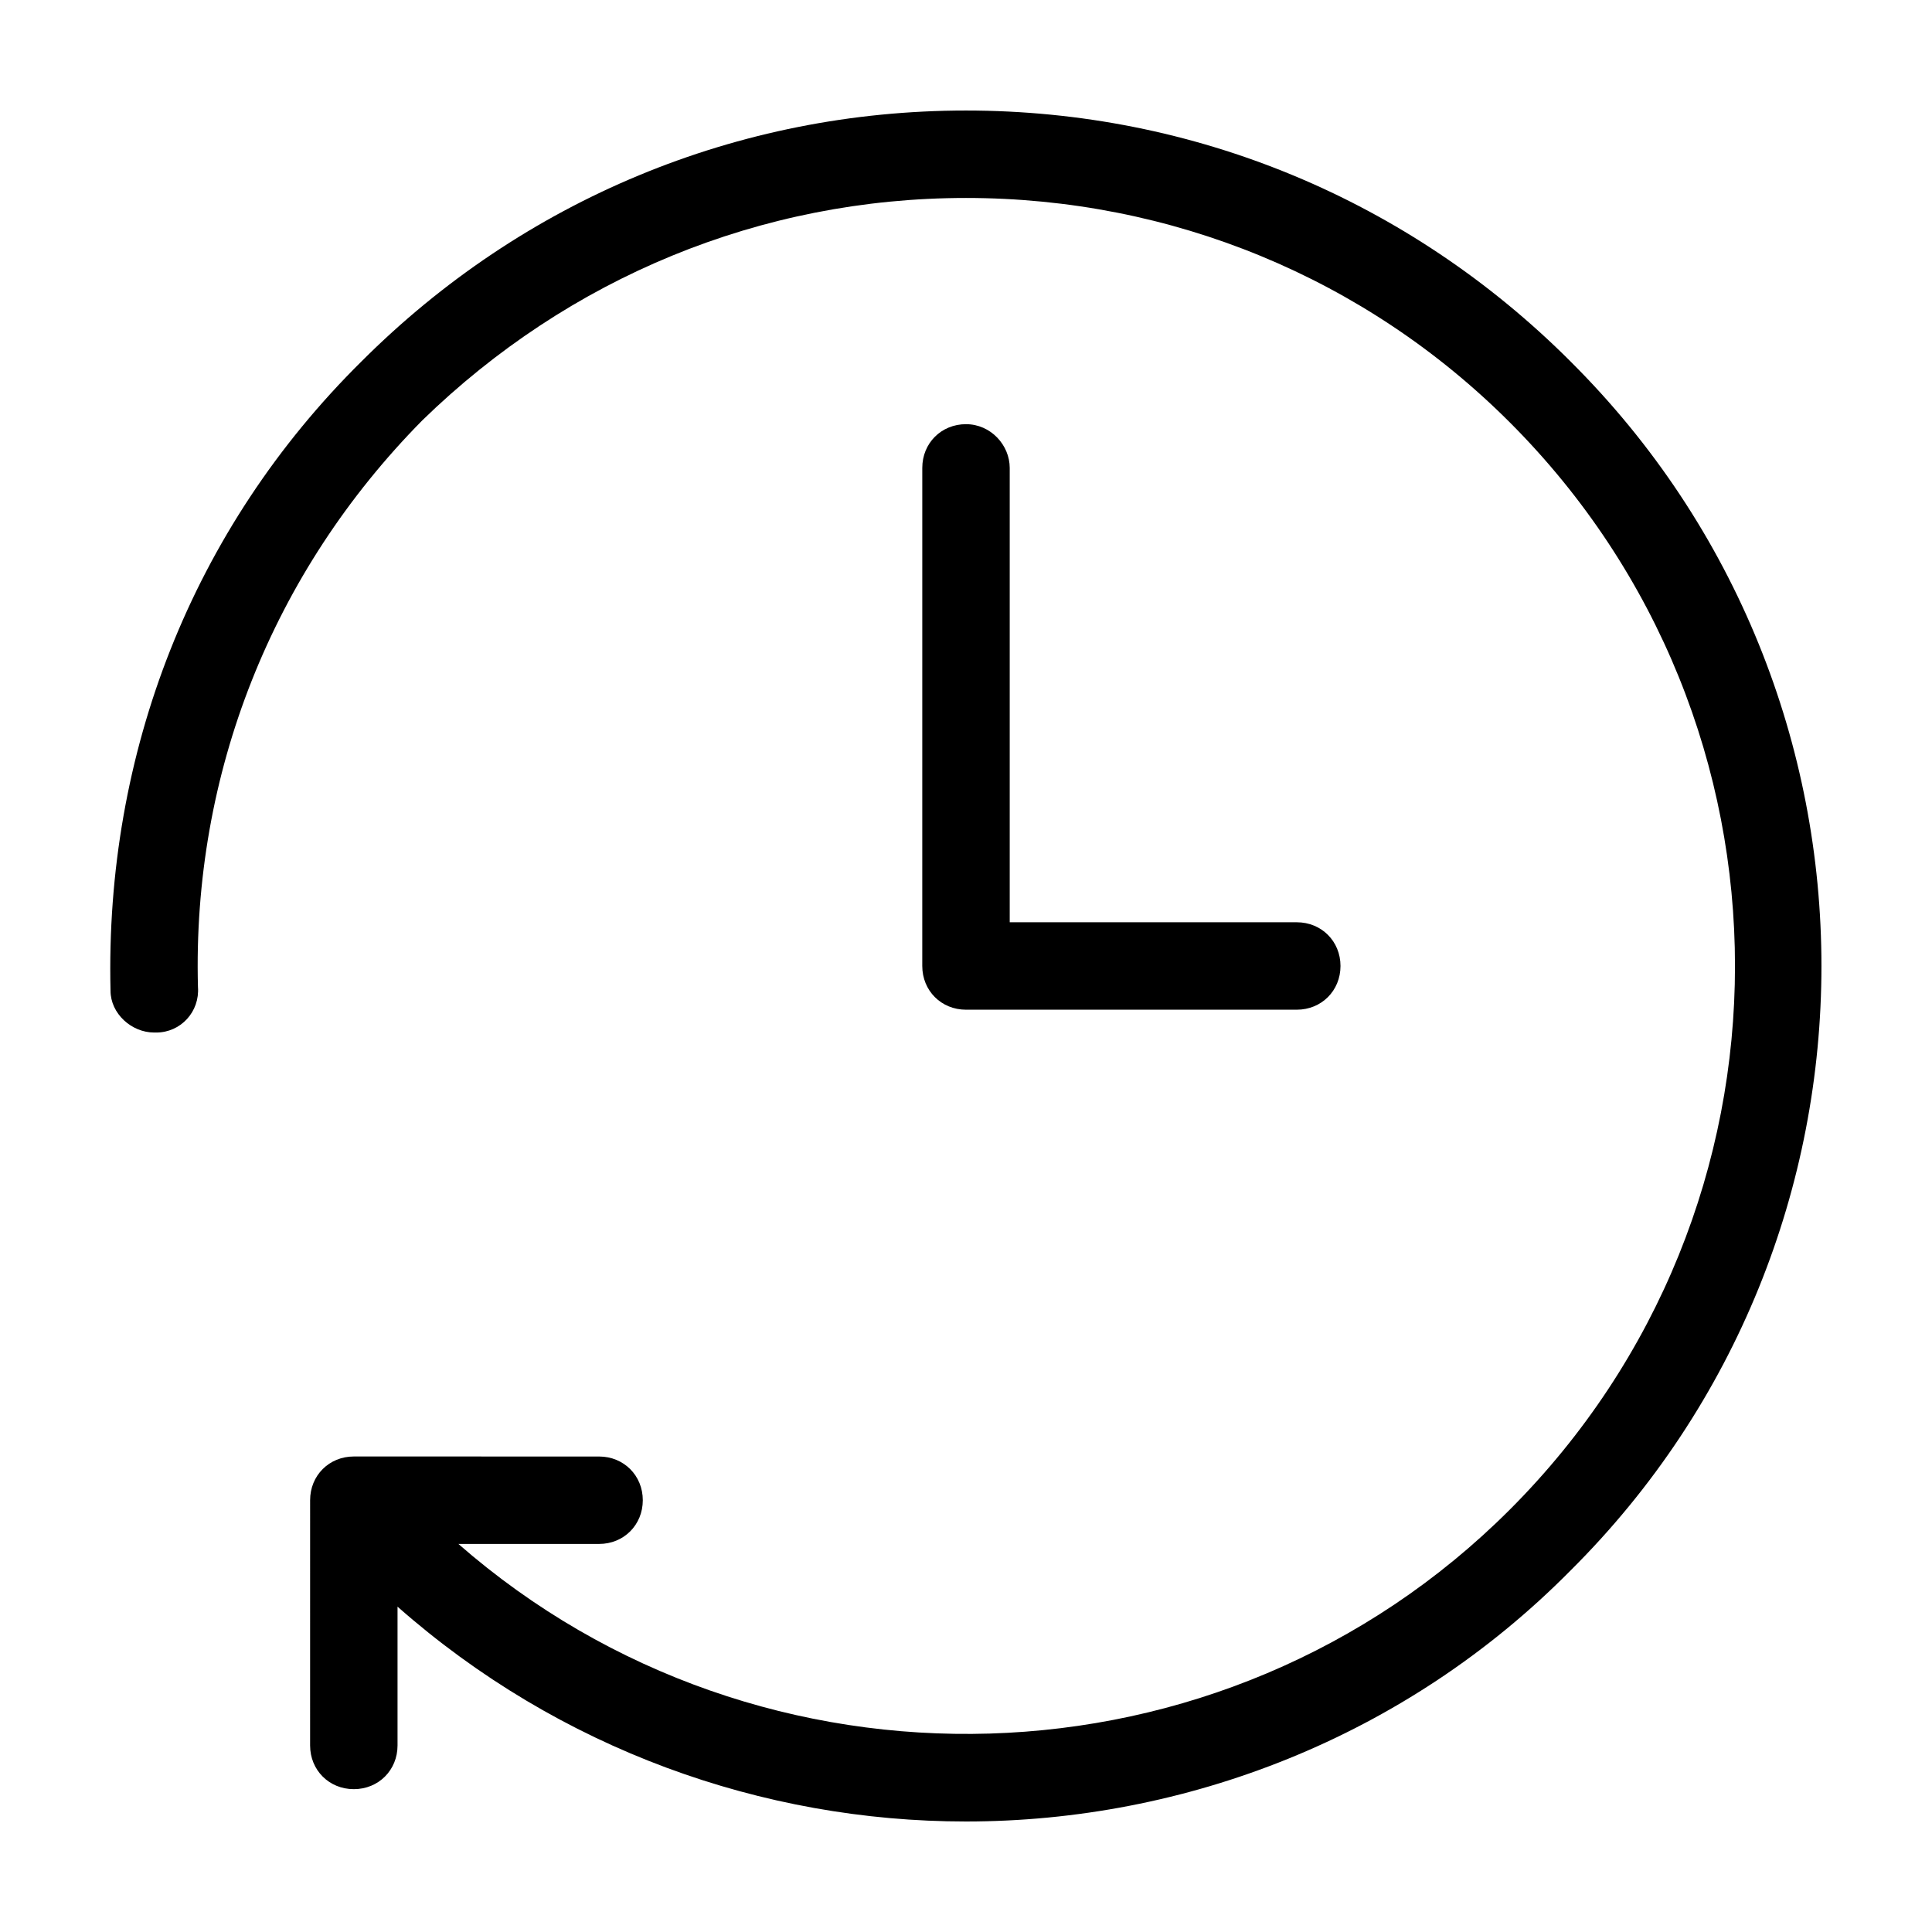 <?xml version="1.0" encoding="UTF-8"?>
<!-- Uploaded to: ICON Repo, www.svgrepo.com, Generator: ICON Repo Mixer Tools -->
<svg fill="#000000" width="800px" height="800px" version="1.1" viewBox="144 144 512 512" xmlns="http://www.w3.org/2000/svg">
 <g>
  <path d="m400 256.41c-6.551 0-11.586 5.039-11.586 11.586l-0.004 132c0 6.551 5.039 11.586 11.586 11.586h87.664c6.551 0 11.586-5.039 11.586-11.586 0-6.551-5.039-11.586-11.586-11.586l-76.074-0.004v-120.41c0-6.047-5.039-11.586-11.586-11.586z"/>
  <path d="m560.21 239.79c-42.824-42.82-99.754-66.5-160.21-66.5s-117.39 23.68-160.21 66.5c-44.836 44.336-68.012 103.79-66.5 166.76 0 6.047 5.543 11.082 11.586 11.082h0.504c6.551 0 11.586-5.543 11.082-12.09-1.512-56.426 19.648-109.83 59.449-150.14 38.797-37.781 89.68-58.941 144.09-58.941 54.41 0 105.8 21.16 144.09 59.449 79.602 79.602 79.602 208.58 0 288.18-76.074 76.074-198.5 79.098-278.61 9.07h37.281c6.551 0 11.586-5.039 11.586-11.586 0-6.551-5.039-11.586-11.586-11.586l-64.992-0.008c-6.551 0-11.586 5.039-11.586 11.586l-0.004 64.992c0 6.551 5.039 11.586 11.586 11.586 6.551 0 11.586-5.039 11.586-11.586v-36.777c42.828 37.785 96.734 56.93 150.64 56.93 57.938 0 116.38-22.168 160.21-66.504 88.668-88.164 88.668-232.25 0-320.42z"/>
 </g>
</svg>
